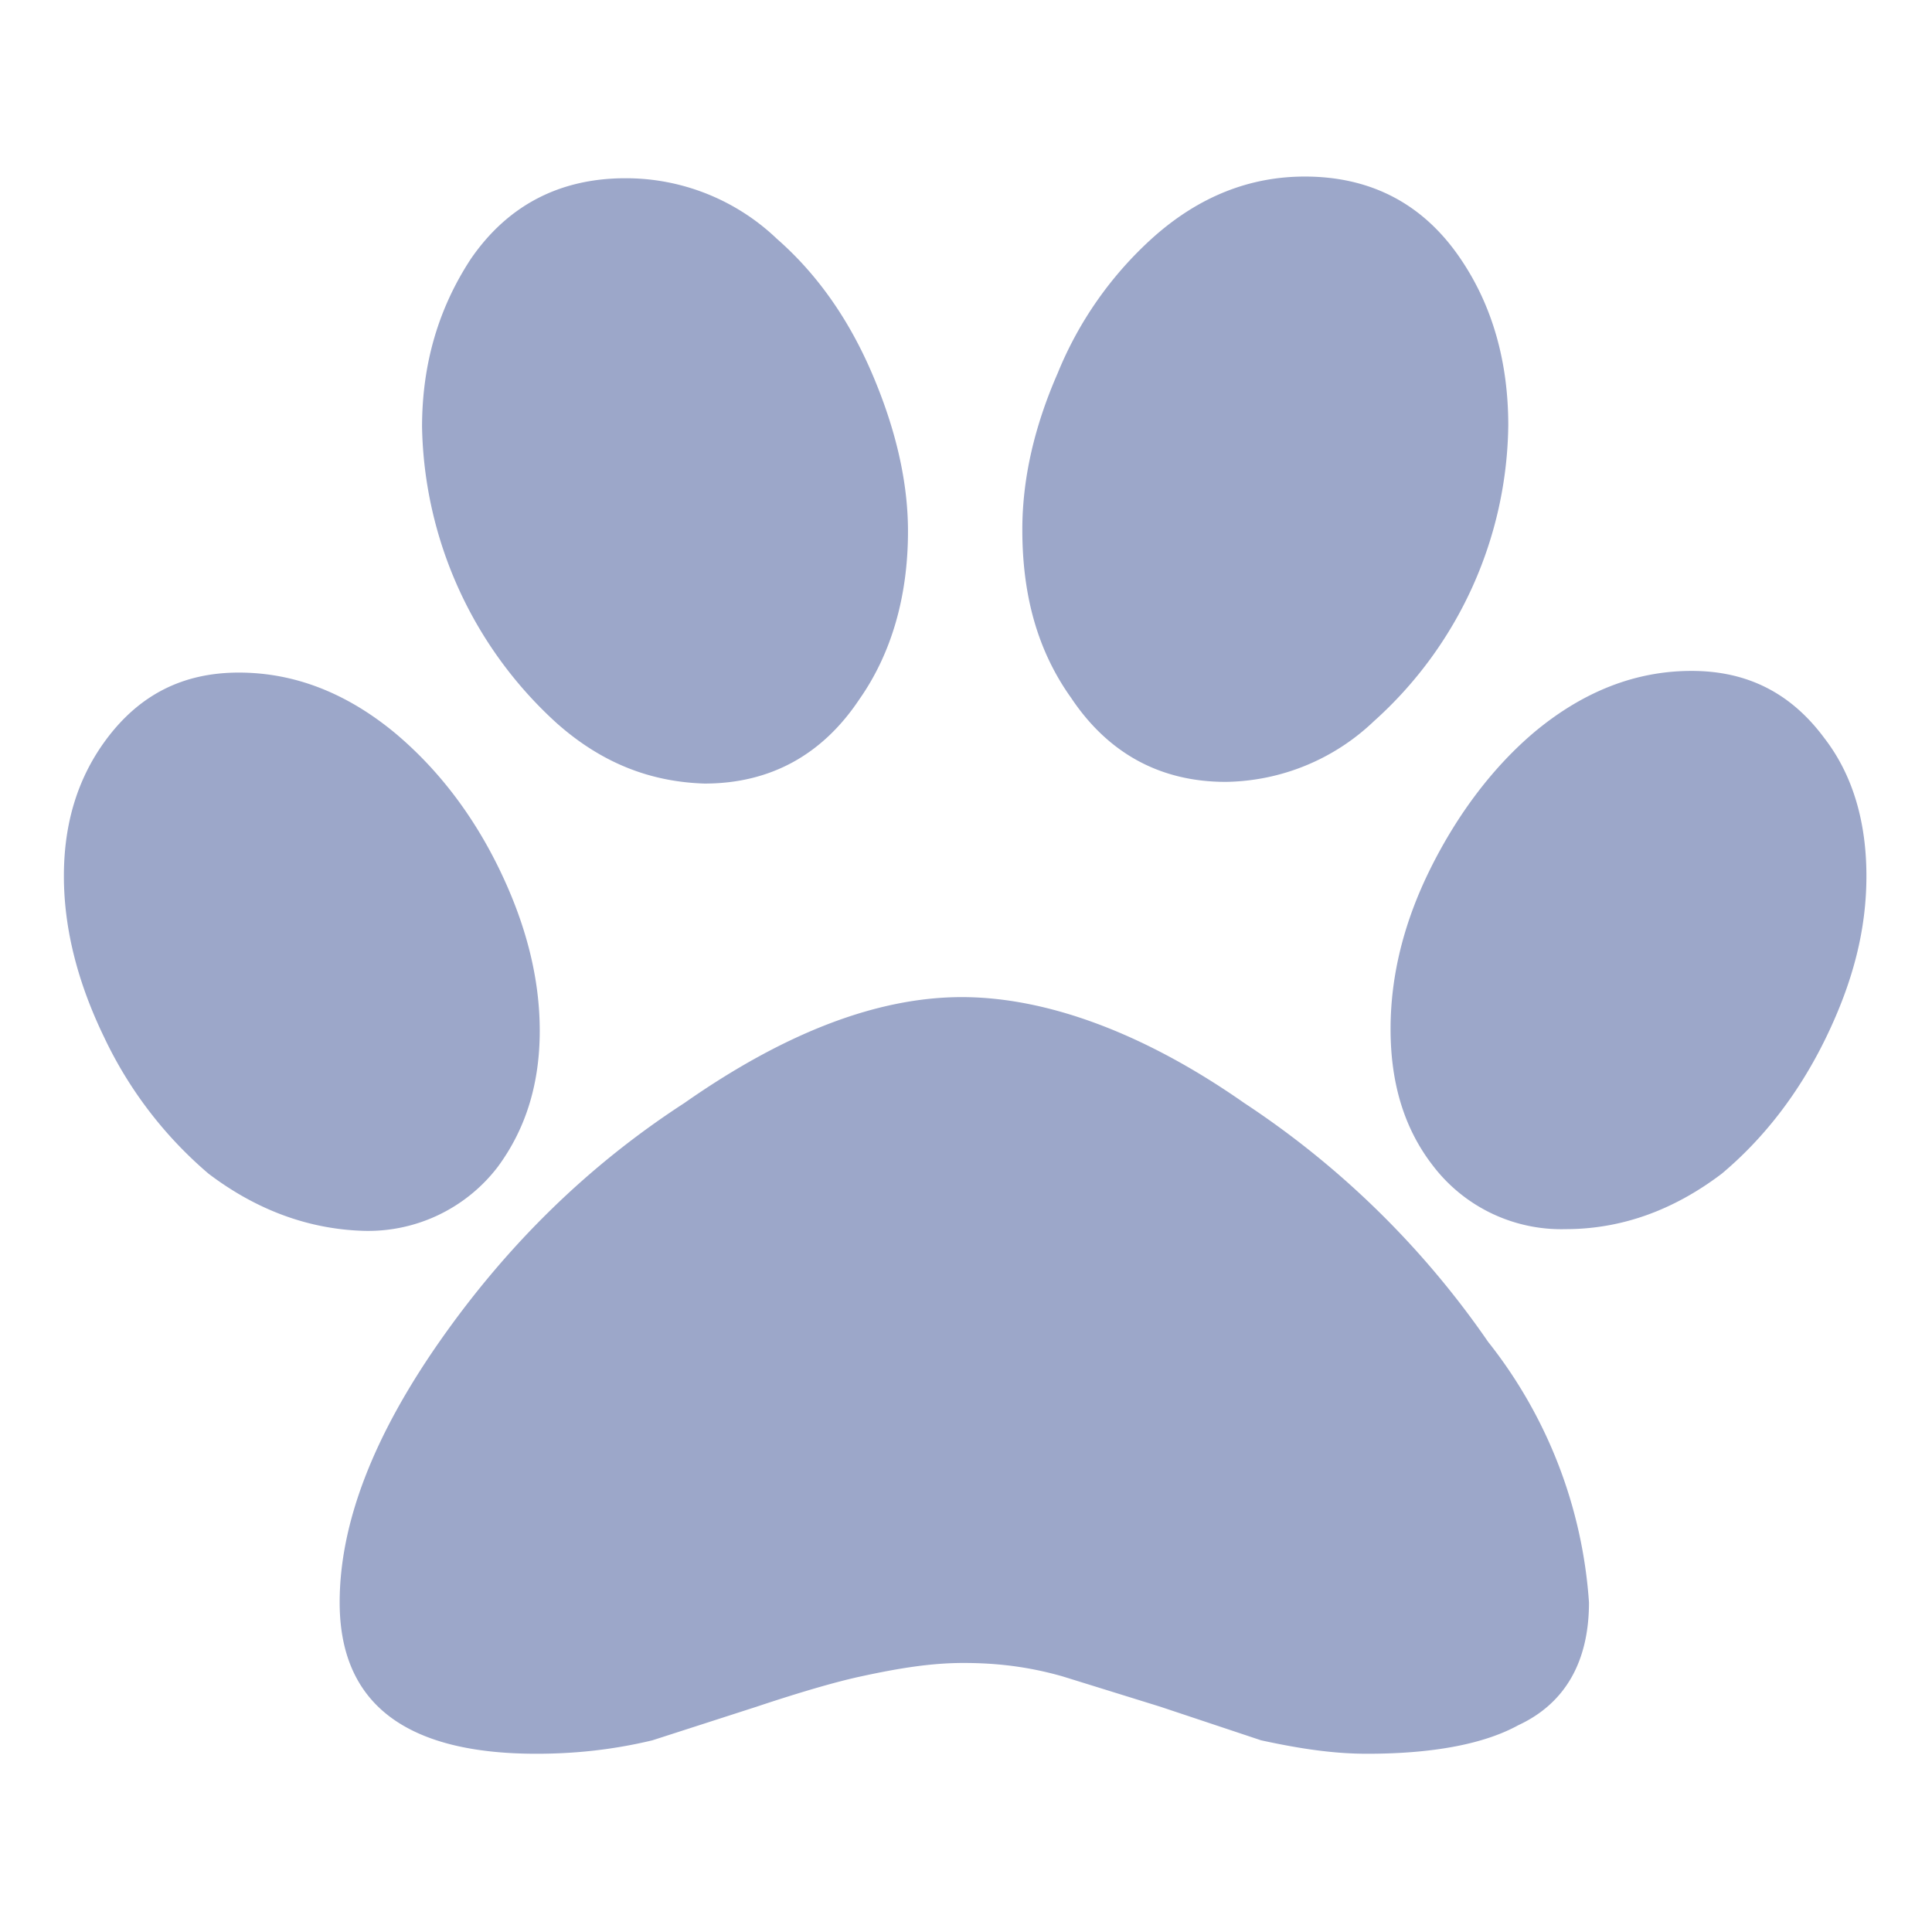 <svg xmlns="http://www.w3.org/2000/svg" viewBox="0 0 114.9 114.9"><path d="M12.4 69.8a24.3 24.3 0 0 1-6.2-8.1c-1.6-3.3-2.4-6.5-2.4-9.6s.8-5.8 2.5-8.1c2-2.7 4.6-4 7.9-4s6.4 1.2 9.3 3.6c2.5 2.1 4.6 4.8 6.2 8.1 1.6 3.3 2.4 6.5 2.4 9.6s-.8 5.8-2.5 8.1a9.7 9.7 0 0 1-8 3.8c-3.2-.1-6.3-1.2-9.2-3.4zm77.9 32.8c-2 1.1-5 1.7-9 1.7-2 0-4-.3-6.3-.8l-6-2-5.8-1.8c-2.1-.6-4-.8-5.9-.8s-3.8.3-6.1.8c-1.4.3-3.5.9-6.2 1.8l-6.2 2c-2.5.6-4.8.8-6.9.8-7.8 0-11.7-3-11.7-9 0-4.7 2-9.9 6-15.6S35 69.3 40.7 65.6c6-4.2 11.5-6.3 16.5-6.3S68 61.4 74 65.6a53 53 0 0 1 14.5 14.2 28 28 0 0 1 6 15.5c0 3.5-1.4 6-4.2 7.3zM33.1 43a24.4 24.4 0 0 1-8-17.6c0-3.8 1-7.1 2.9-10 2.2-3.2 5.3-4.8 9.2-4.8a13 13 0 0 1 9 3.6c2.4 2.1 4.3 4.8 5.7 8.1s2.1 6.4 2.1 9.3c0 3.9-1 7.3-2.9 10-2.2 3.3-5.3 5-9.2 5-3.2-.1-6.1-1.2-8.8-3.6zm29.8-20.8a22 22 0 0 1 5.7-8.1c2.7-2.4 5.7-3.6 9-3.6 3.9 0 7 1.6 9.2 4.8 2 2.9 2.9 6.3 2.9 10a24 24 0 0 1-8 17.6 13 13 0 0 1-8.8 3.6c-3.9 0-7-1.7-9.2-5-2-2.8-2.9-6.1-2.9-10 0-3 .7-6.1 2.1-9.3zm45.7 39.5c-1.6 3.3-3.7 6-6.2 8.1-2.9 2.2-6 3.3-9.3 3.3a9.6 9.6 0 0 1-7.9-3.8c-1.7-2.2-2.5-4.9-2.5-8.1s.8-6.4 2.4-9.6 3.7-6 6.2-8.1c2.9-2.4 6-3.6 9.3-3.6 3.3 0 5.9 1.3 7.9 4 1.7 2.2 2.5 5 2.5 8.2 0 3.2-.8 6.3-2.4 9.6z" fill="#9CA7C9"/></svg>